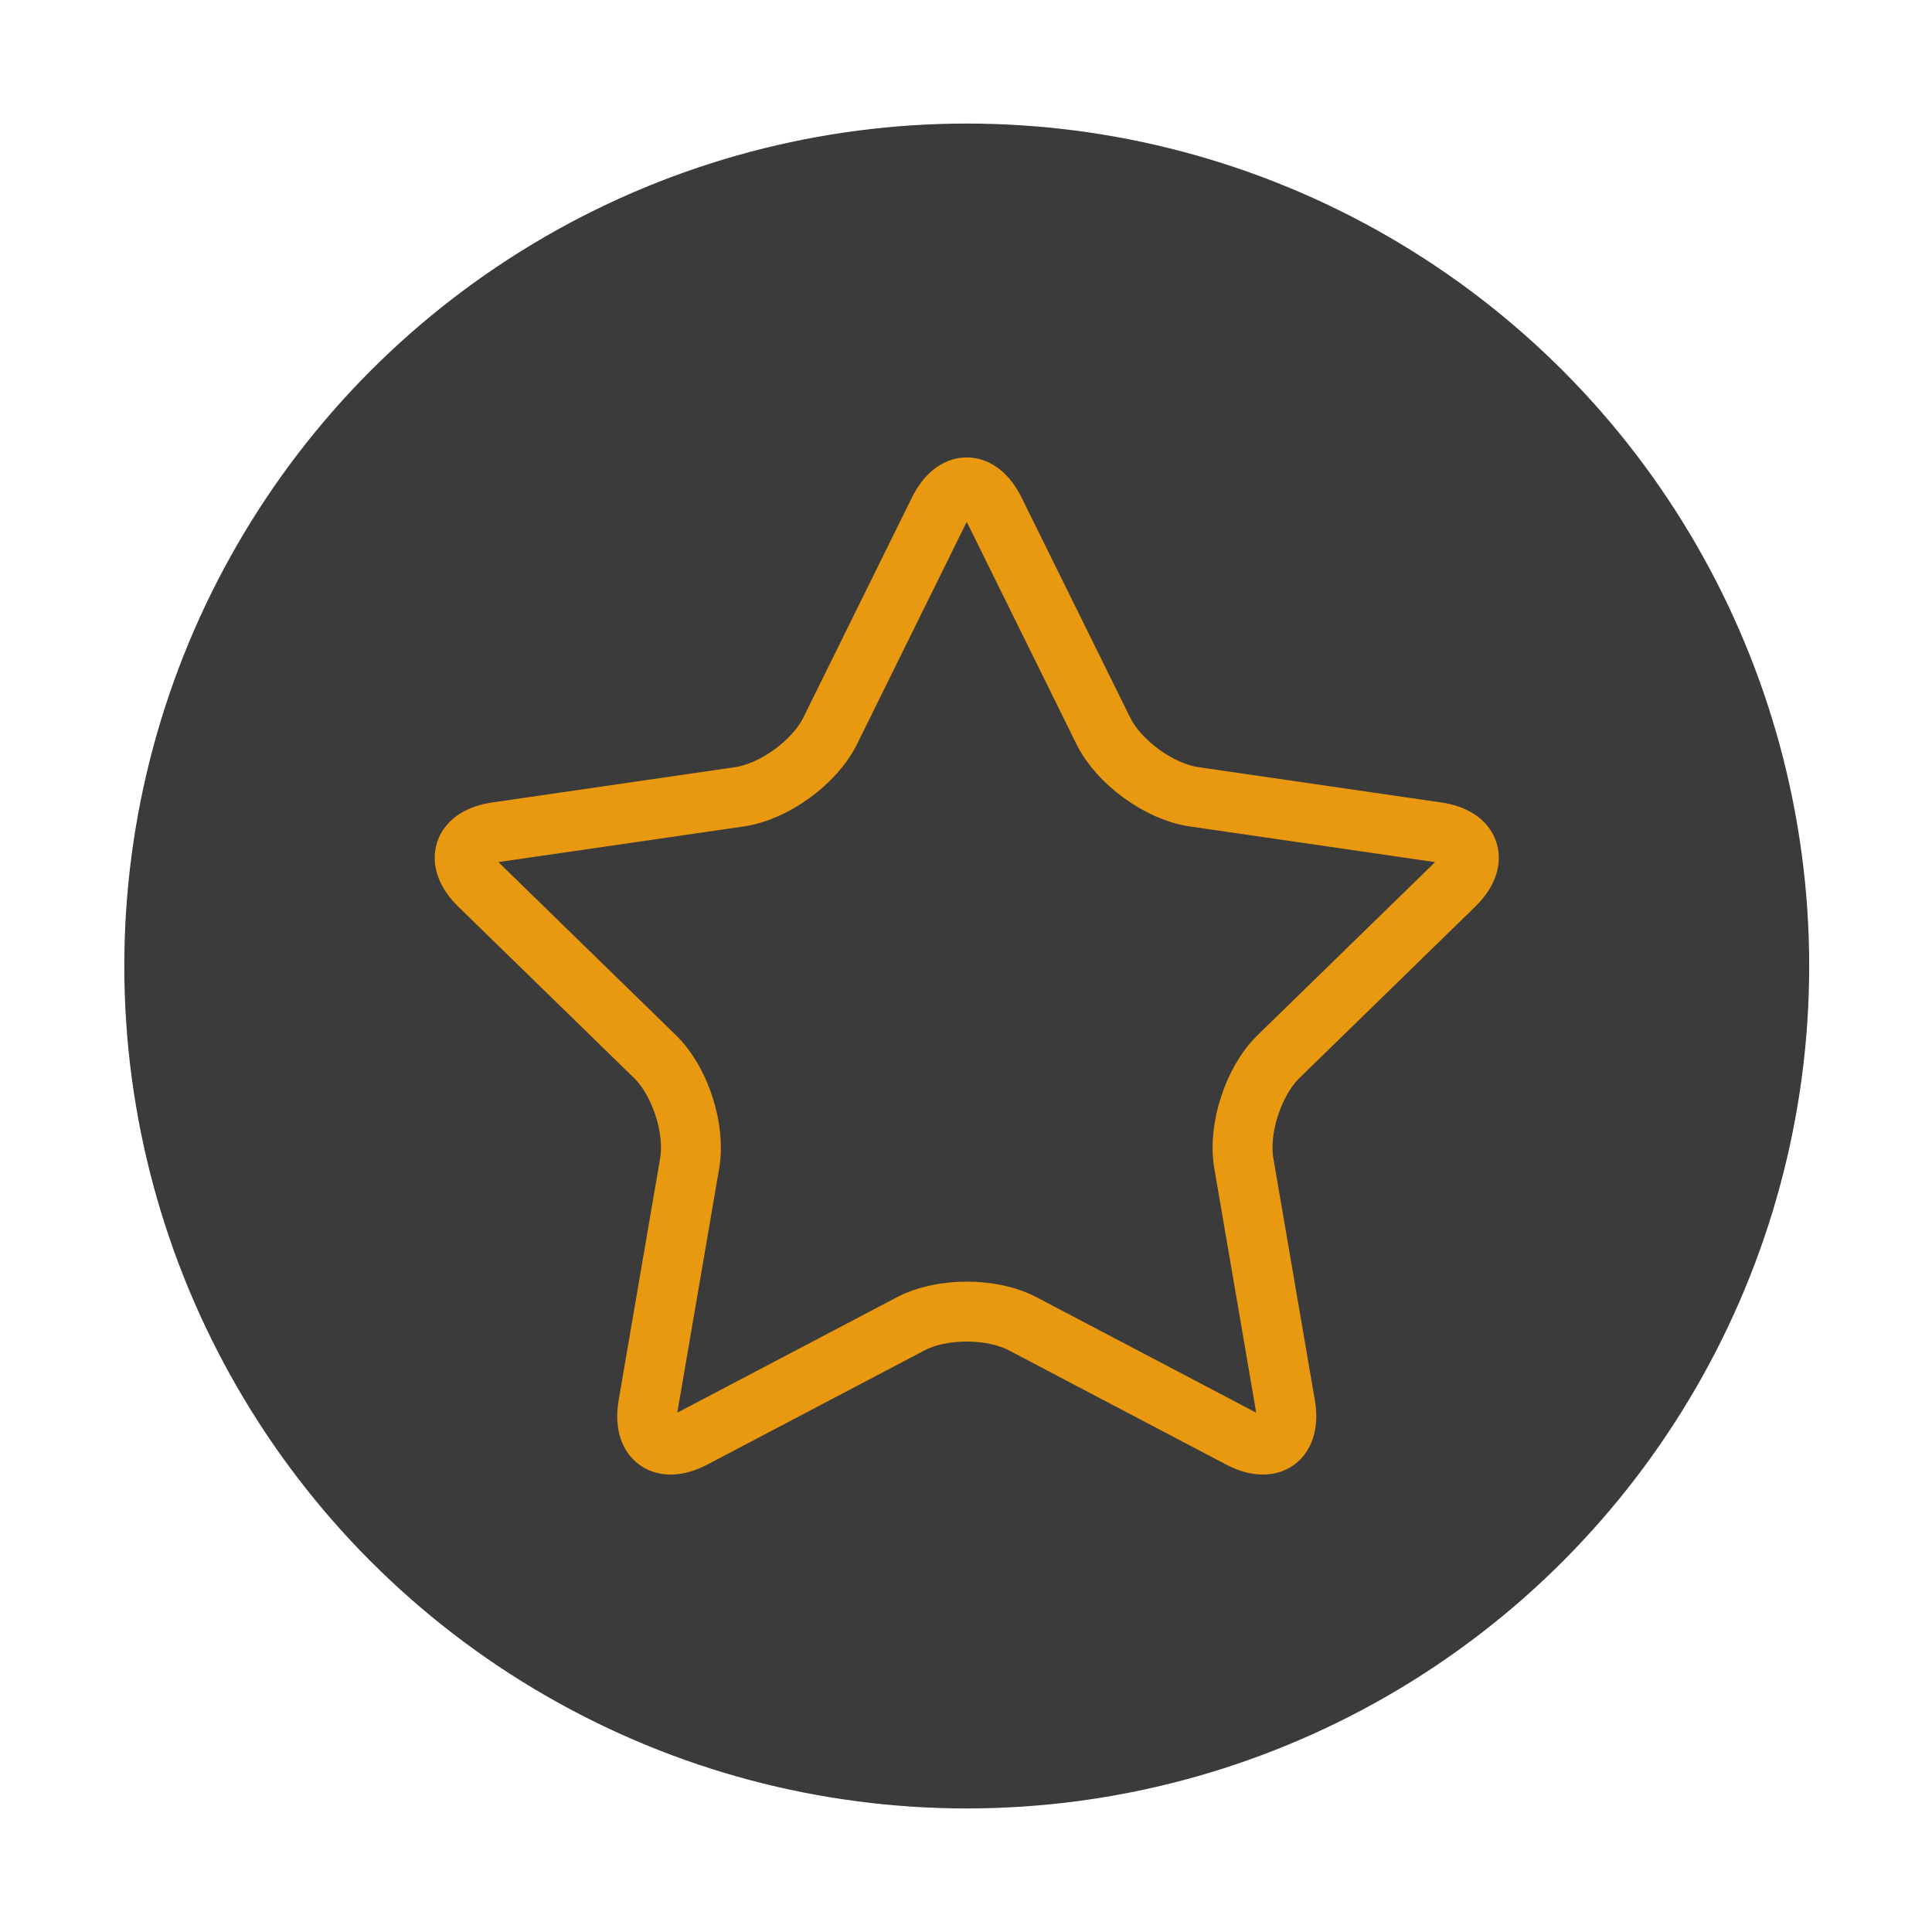 <?xml version="1.0" standalone="no"?><!-- Generator: Gravit.io --><svg xmlns="http://www.w3.org/2000/svg" xmlns:xlink="http://www.w3.org/1999/xlink" style="isolation:isolate" viewBox="0 0 258 258" width="258" height="258"><defs><clipPath id="_clipPath_b7H9tdcigggW6Gs8jcHXT9FpXkVO9212"><rect width="258" height="258"/></clipPath></defs><g clip-path="url(#_clipPath_b7H9tdcigggW6Gs8jcHXT9FpXkVO9212)"><circle vector-effect="non-scaling-stroke" cx="129.1" cy="129" r="112.5" fill="rgb(59,59,59)"/><path d=" M 165.594 192.034 L 136.575 176.779 C 132.45 174.609 125.75 174.609 121.625 176.779 L 92.606 192.034 C 88.481 194.203 85.772 192.235 86.56 187.641 L 92.102 155.328 C 92.89 150.735 90.82 144.364 87.482 141.111 L 64.006 118.227 C 60.668 114.974 61.703 111.789 66.315 111.118 L 98.759 106.403 C 103.371 105.734 108.791 101.796 110.854 97.617 L 125.363 68.218 C 127.425 64.039 130.775 64.039 132.837 68.218 L 147.346 97.617 C 149.409 101.796 154.829 105.734 159.441 106.403 L 191.885 111.118 C 196.497 111.789 197.532 114.974 194.194 118.227 L 170.718 141.111 C 167.38 144.364 165.31 150.735 166.098 155.328 L 171.64 187.641 C 172.428 192.235 169.719 194.203 165.594 192.034 Z " fill="none" vector-effect="non-scaling-stroke" stroke-width="8" stroke="rgb(233,153,16)" stroke-opacity="10000" stroke-linejoin="miter" stroke-linecap="square" stroke-miterlimit="3"/></g></svg>
